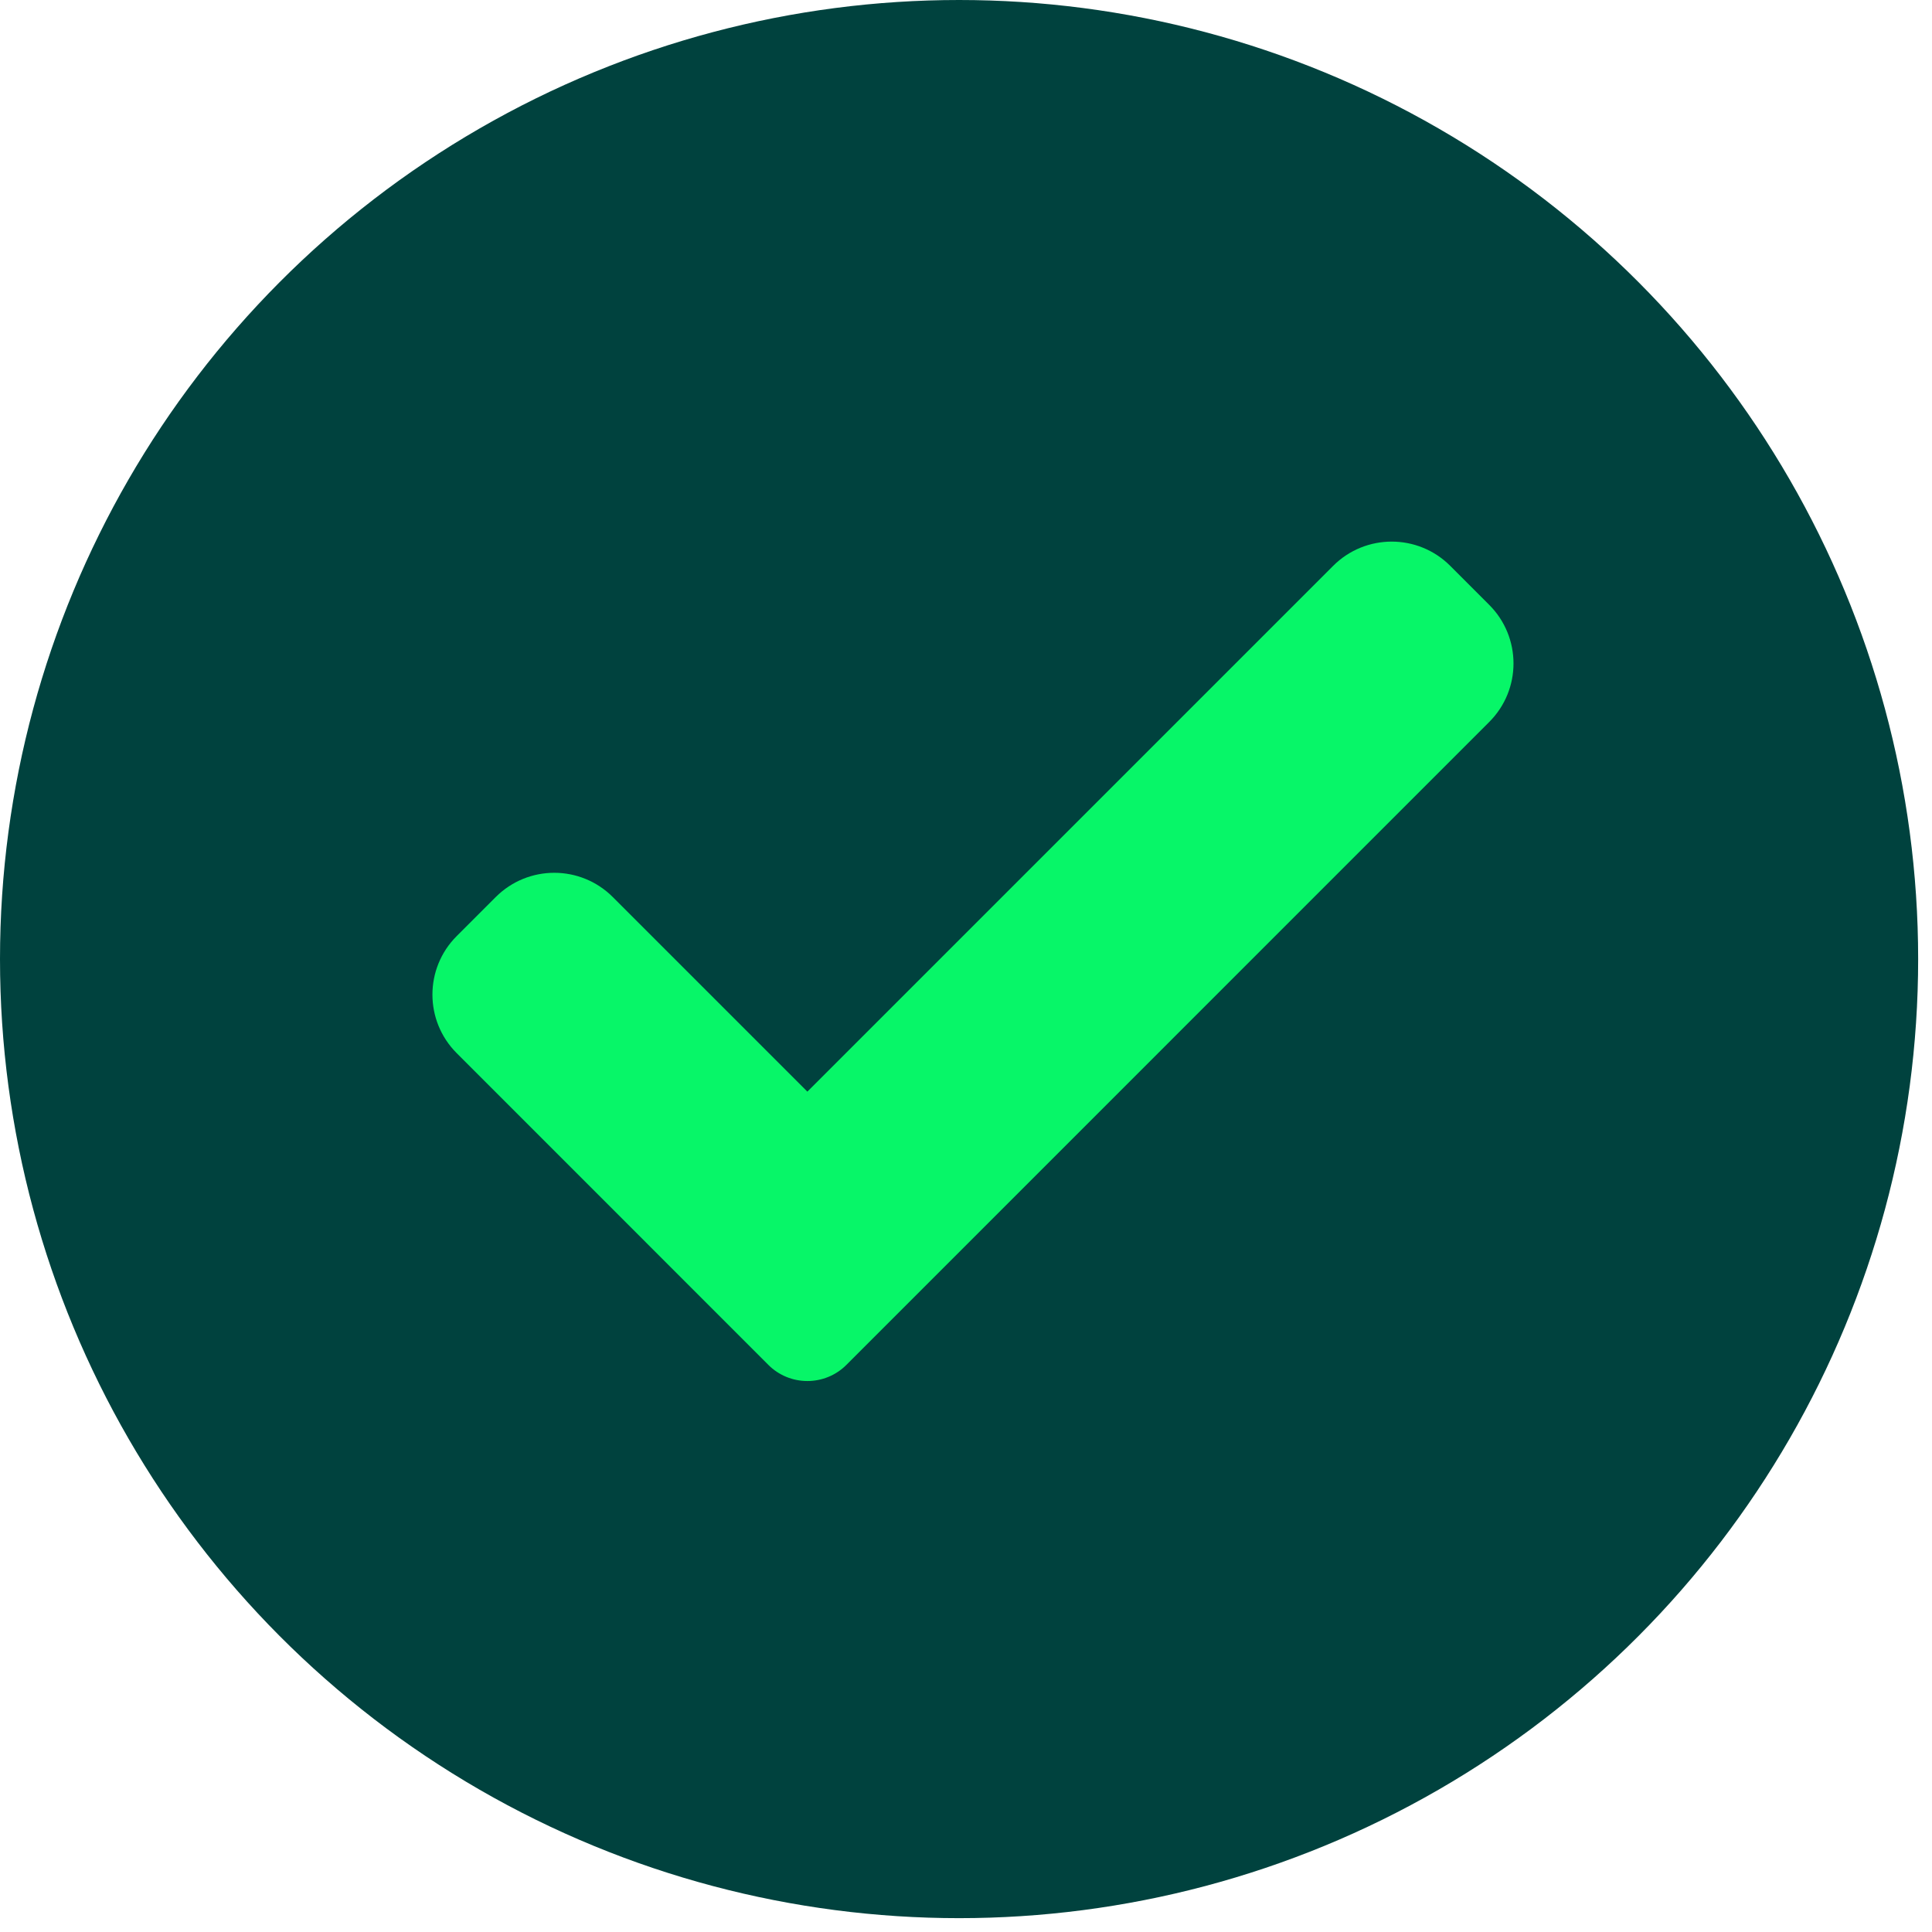 <svg width="72" height="72" viewBox="0 0 72 72" fill="none" xmlns="http://www.w3.org/2000/svg">
<circle cx="35.742" cy="35.742" r="35.742" fill="#00423E"/>
<path d="M31.543 50.865C31.158 51.252 30.633 51.467 30.088 51.467C29.543 51.467 29.019 51.252 28.634 50.865L17.02 39.248C15.814 38.043 15.814 36.088 17.02 34.885L18.474 33.431C19.68 32.225 21.632 32.225 22.837 33.431L30.088 40.682L49.682 21.088C50.888 19.883 52.842 19.883 54.046 21.088L55.5 22.543C56.705 23.748 56.705 25.702 55.5 26.905L31.543 50.865Z" fill="#07F668"/>
</svg>

